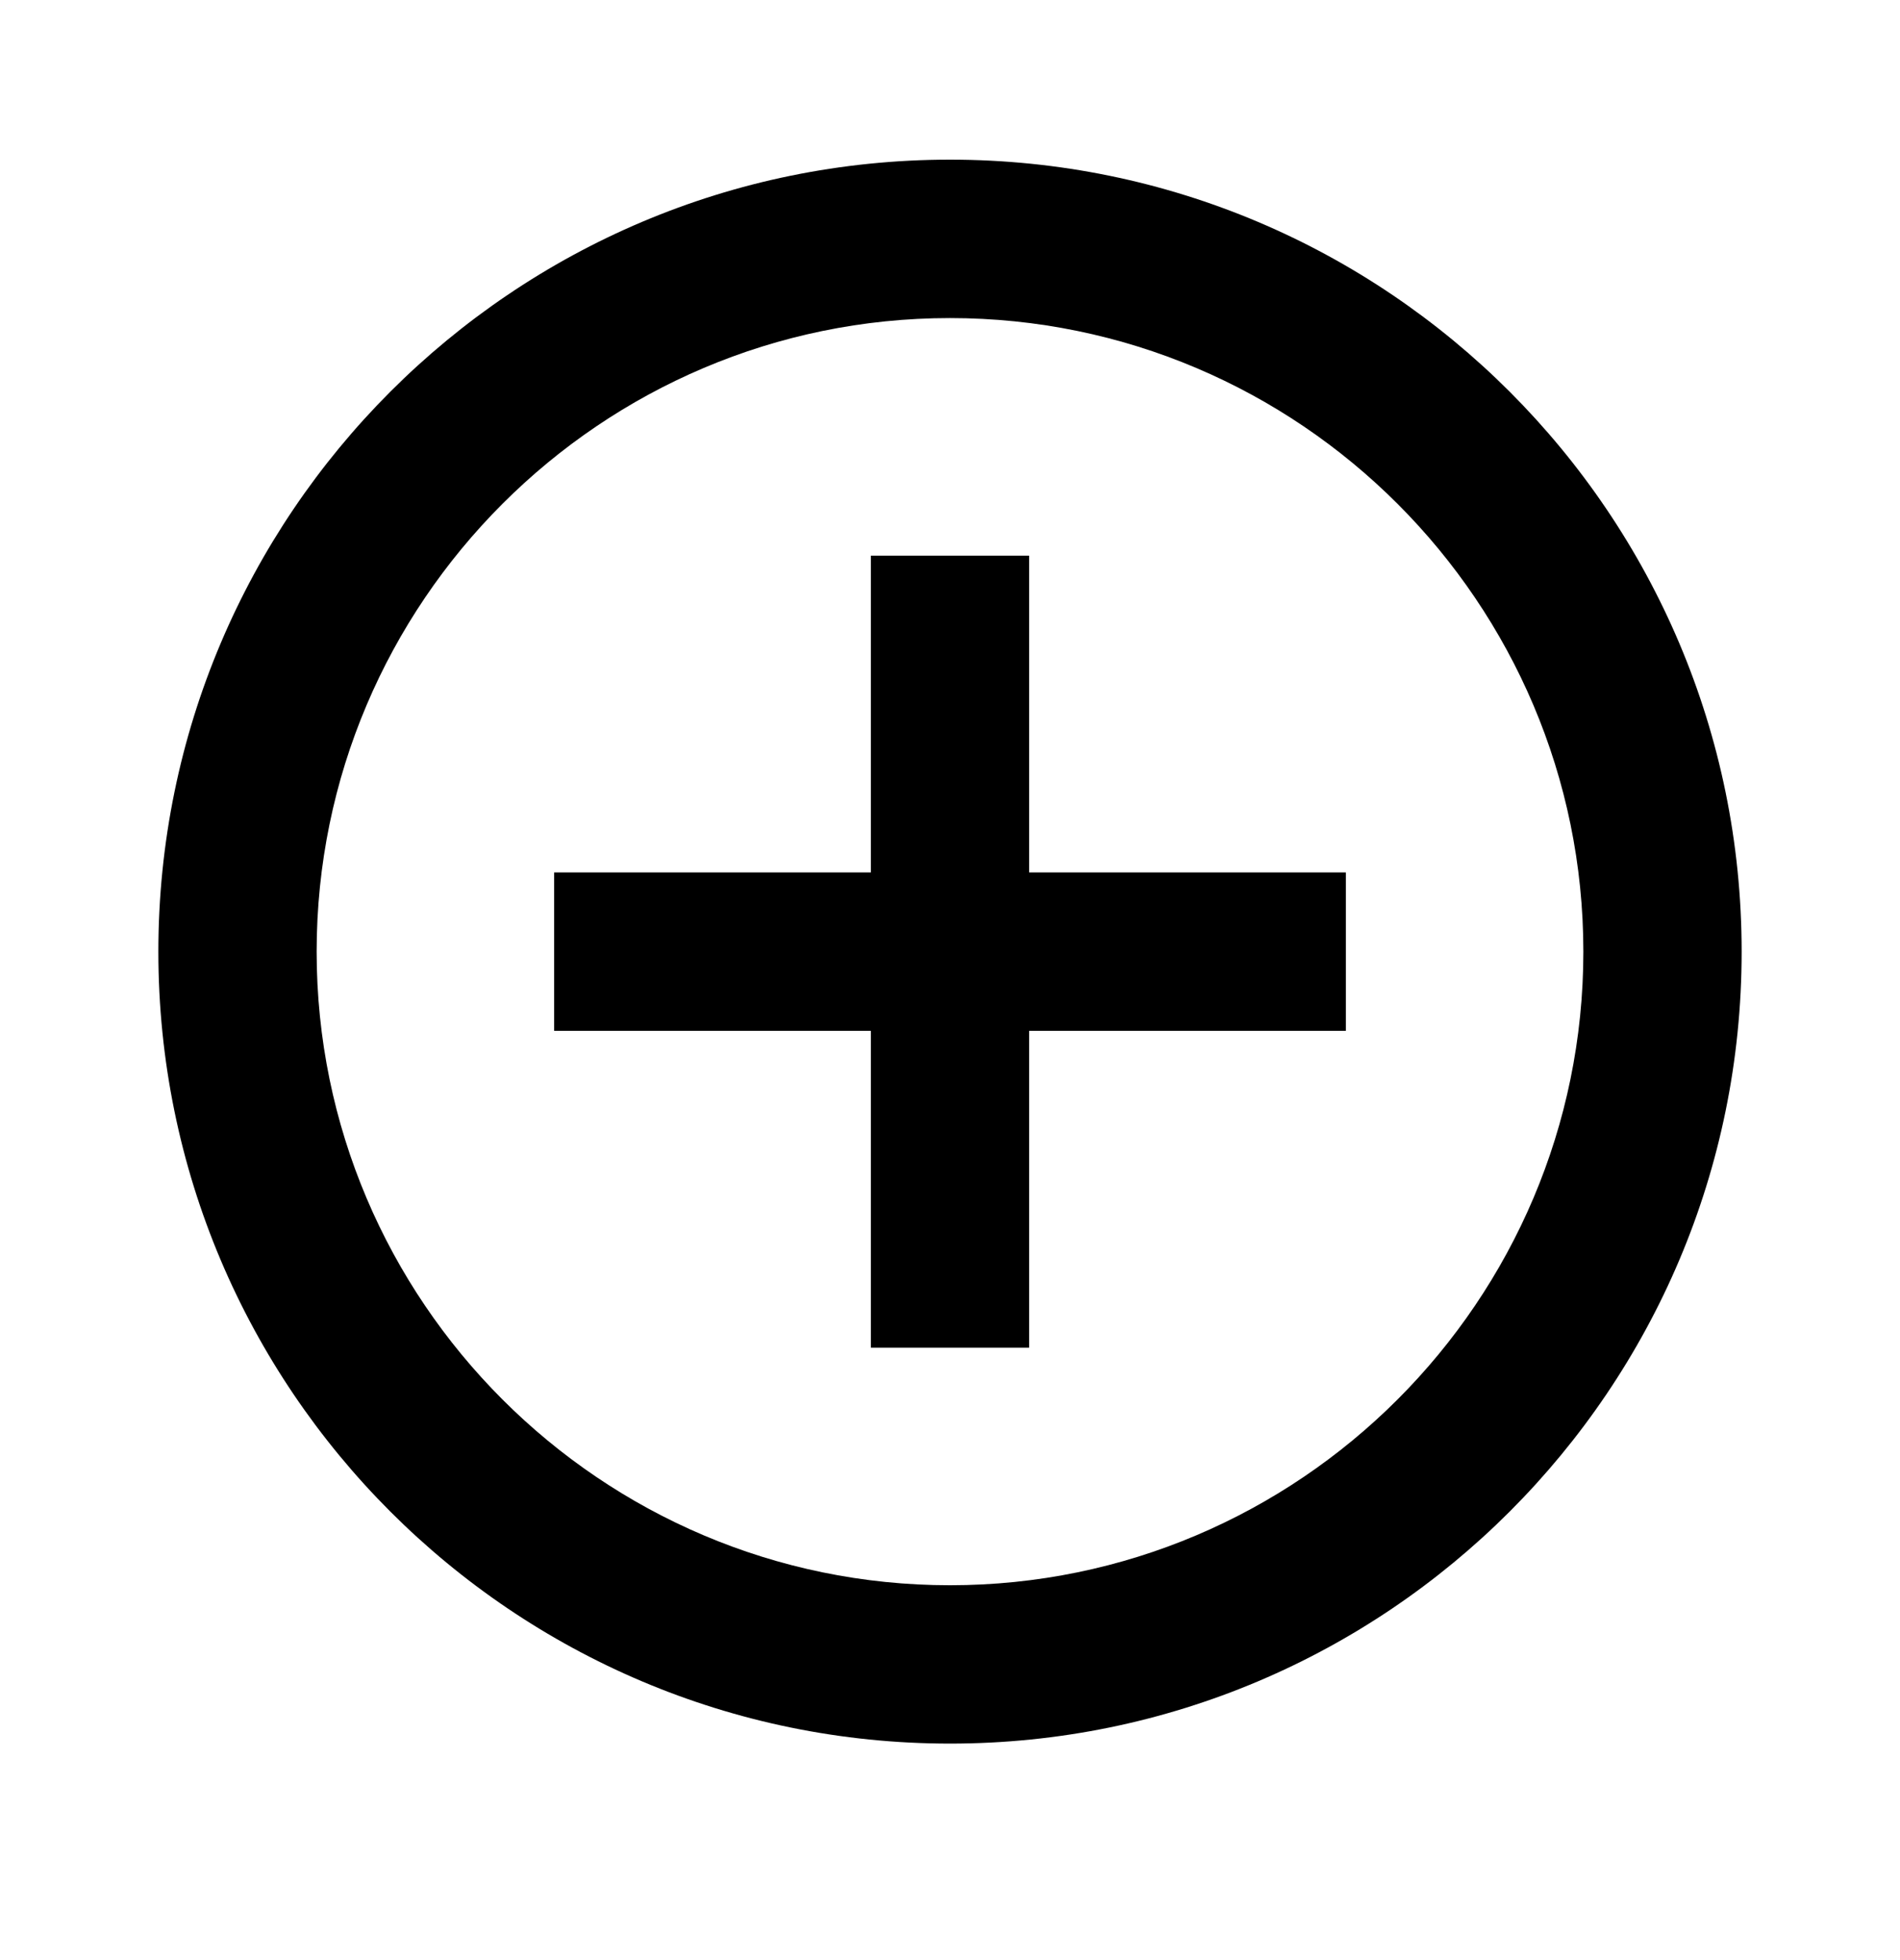 <svg xmlns="http://www.w3.org/2000/svg" width="32" height="33" viewBox="0 0 32 33" fill="none">
  <path d="M17.333 9.355H14.667V14.688H9.333V17.355H14.667V22.689H17.333V17.355H22.667V14.688H17.333V9.355ZM16 2.688C8.64 2.688 2.667 8.662 2.667 16.022C2.667 23.382 8.64 29.355 16 29.355C23.36 29.355 29.333 23.382 29.333 16.022C29.333 8.662 23.36 2.688 16 2.688ZM16 26.689C10.12 26.689 5.333 21.902 5.333 16.022C5.333 10.142 10.12 5.355 16 5.355C21.88 5.355 26.667 10.142 26.667 16.022C26.667 21.902 21.88 26.689 16 26.689Z" fill="black"/>
</svg>